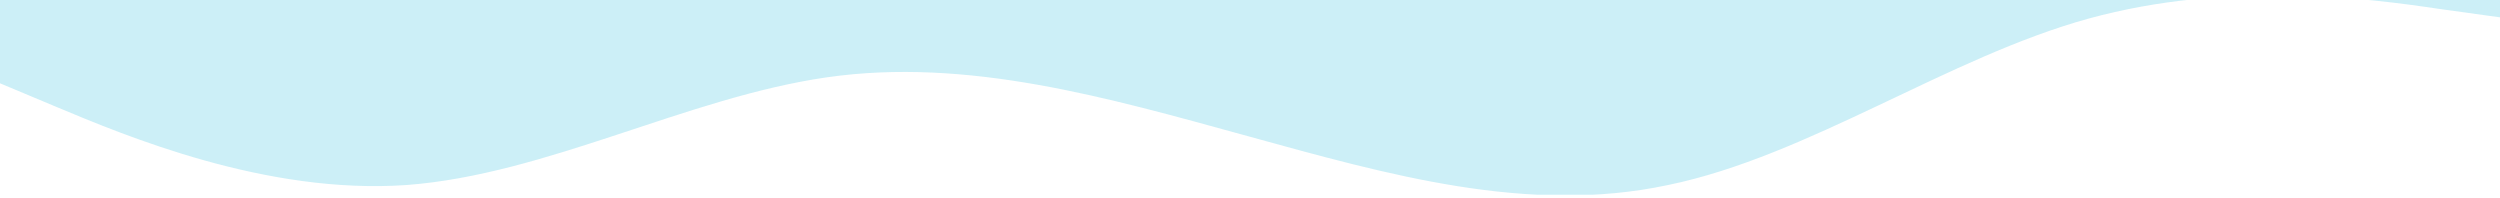 <?xml version="1.0" encoding="utf-8"?>
<svg viewBox="0 0 1500 119" xmlns="http://www.w3.org/2000/svg">
  <defs>
    <clipPath id="clip0_1412_38">
      <rect width="1514" height="109" fill="white" transform="matrix(-1 0 0 -1 1508 109)"/>
    </clipPath>
  </defs>
  <g clip-path="url(#clip0_1412_38)" transform="matrix(1, 0, 0, 1.101, -2.542, -3.15)">
    <path d="M1508 13L1465.94 7.7C1423.89 2 1339.78 -8 1255.67 13C1171.56 34 1087.44 88 1003.33 103.7C919.222 120 835.111 98 751 77C666.889 56 582.778 34 498.667 45C414.556 56 330.444 98 246.333 103.7C162.222 109 78.111 77 36.056 61L-6 45V-115L36.056 -115C78.111 -115 162.222 -115 246.333 -115C330.444 -115 414.556 -115 498.667 -115C582.778 -115 666.889 -115 751 -115C835.111 -115 919.222 -115 1003.33 -115C1087.44 -115 1171.56 -115 1255.67 -115C1339.78 -115 1423.89 -115 1465.94 -115H1508V13Z" fill="#00B2D9" fill-opacity="0.2"/>
  </g>
</svg>